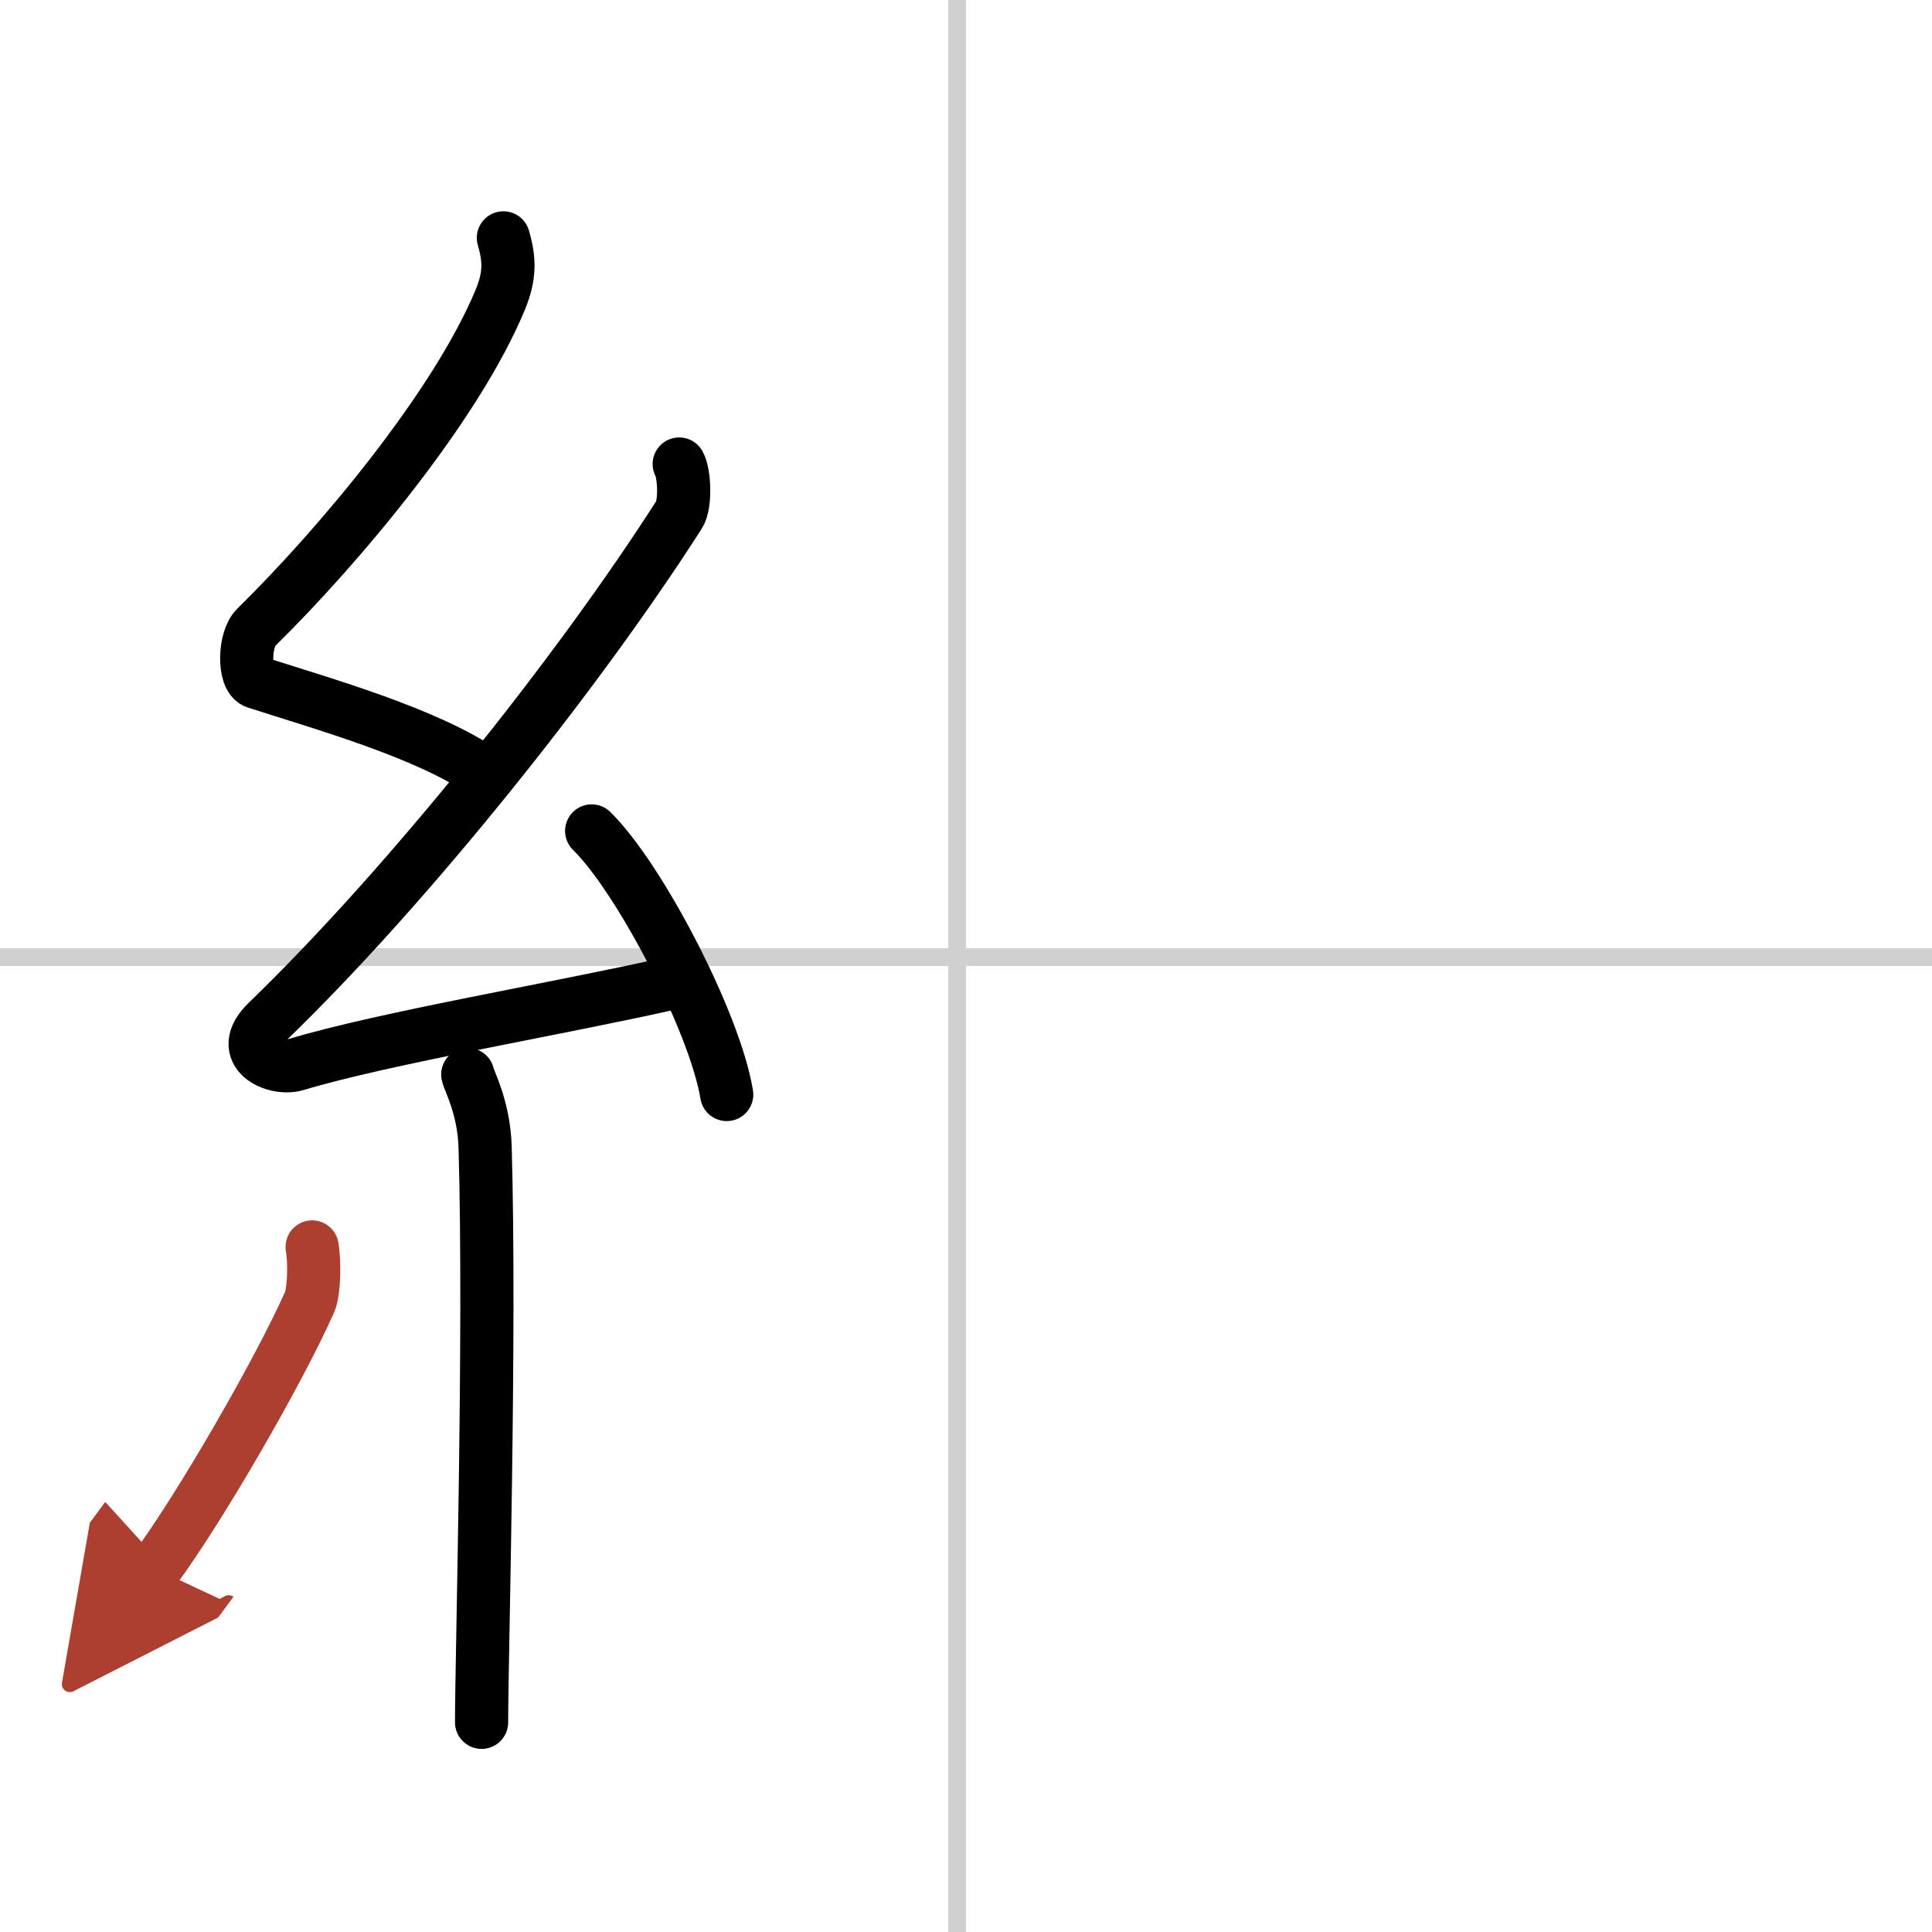 <svg width="400" height="400" viewBox="0 0 109 109" xmlns="http://www.w3.org/2000/svg"><defs><marker id="a" markerWidth="4" orient="auto" refX="1" refY="5" viewBox="0 0 10 10"><polyline points="0 0 10 5 0 10 1 5" fill="#ad3f31" stroke="#ad3f31"/></marker></defs><g fill="none" stroke="#000" stroke-linecap="round" stroke-linejoin="round" stroke-width="3"><rect width="100%" height="100%" fill="#fff" stroke="#fff"/><line x1="54" x2="54" y2="109" stroke="#d0d0d0" stroke-width="1"/><line x2="109" y1="54" y2="54" stroke="#d0d0d0" stroke-width="1"/><path d="m28.4 13.42c0.36 1.23 0.38 2.15-0.18 3.5-2.46 5.93-8.96 13.75-13.78 18.49-0.67 0.66-0.72 2.85 0 3.08 3.81 1.23 9.64 2.86 12.91 5.12"/><path d="m38.32 26.18c0.3 0.53 0.37 2.27 0 2.85-5.75 8.99-15.34 20.99-23.25 28.63-1.81 1.75 0.45 2.75 1.63 2.4 4.95-1.49 14.69-3.13 21.05-4.56"/><path d="m33.38 46.88c2.69 2.63 6.95 10.79 7.62 14.87"/><path d="m26.39 60.62c0.07 0.36 0.91 1.85 0.98 4.09 0.31 10.79-0.2 28.79-0.2 32.46"/><path d="m17.61 70.35c0.15 0.85 0.12 2.53-0.15 3.13-1.77 3.97-6.2 11.62-8.71 15.02" marker-end="url(#a)" stroke="#ad3f31"/></g></svg>
